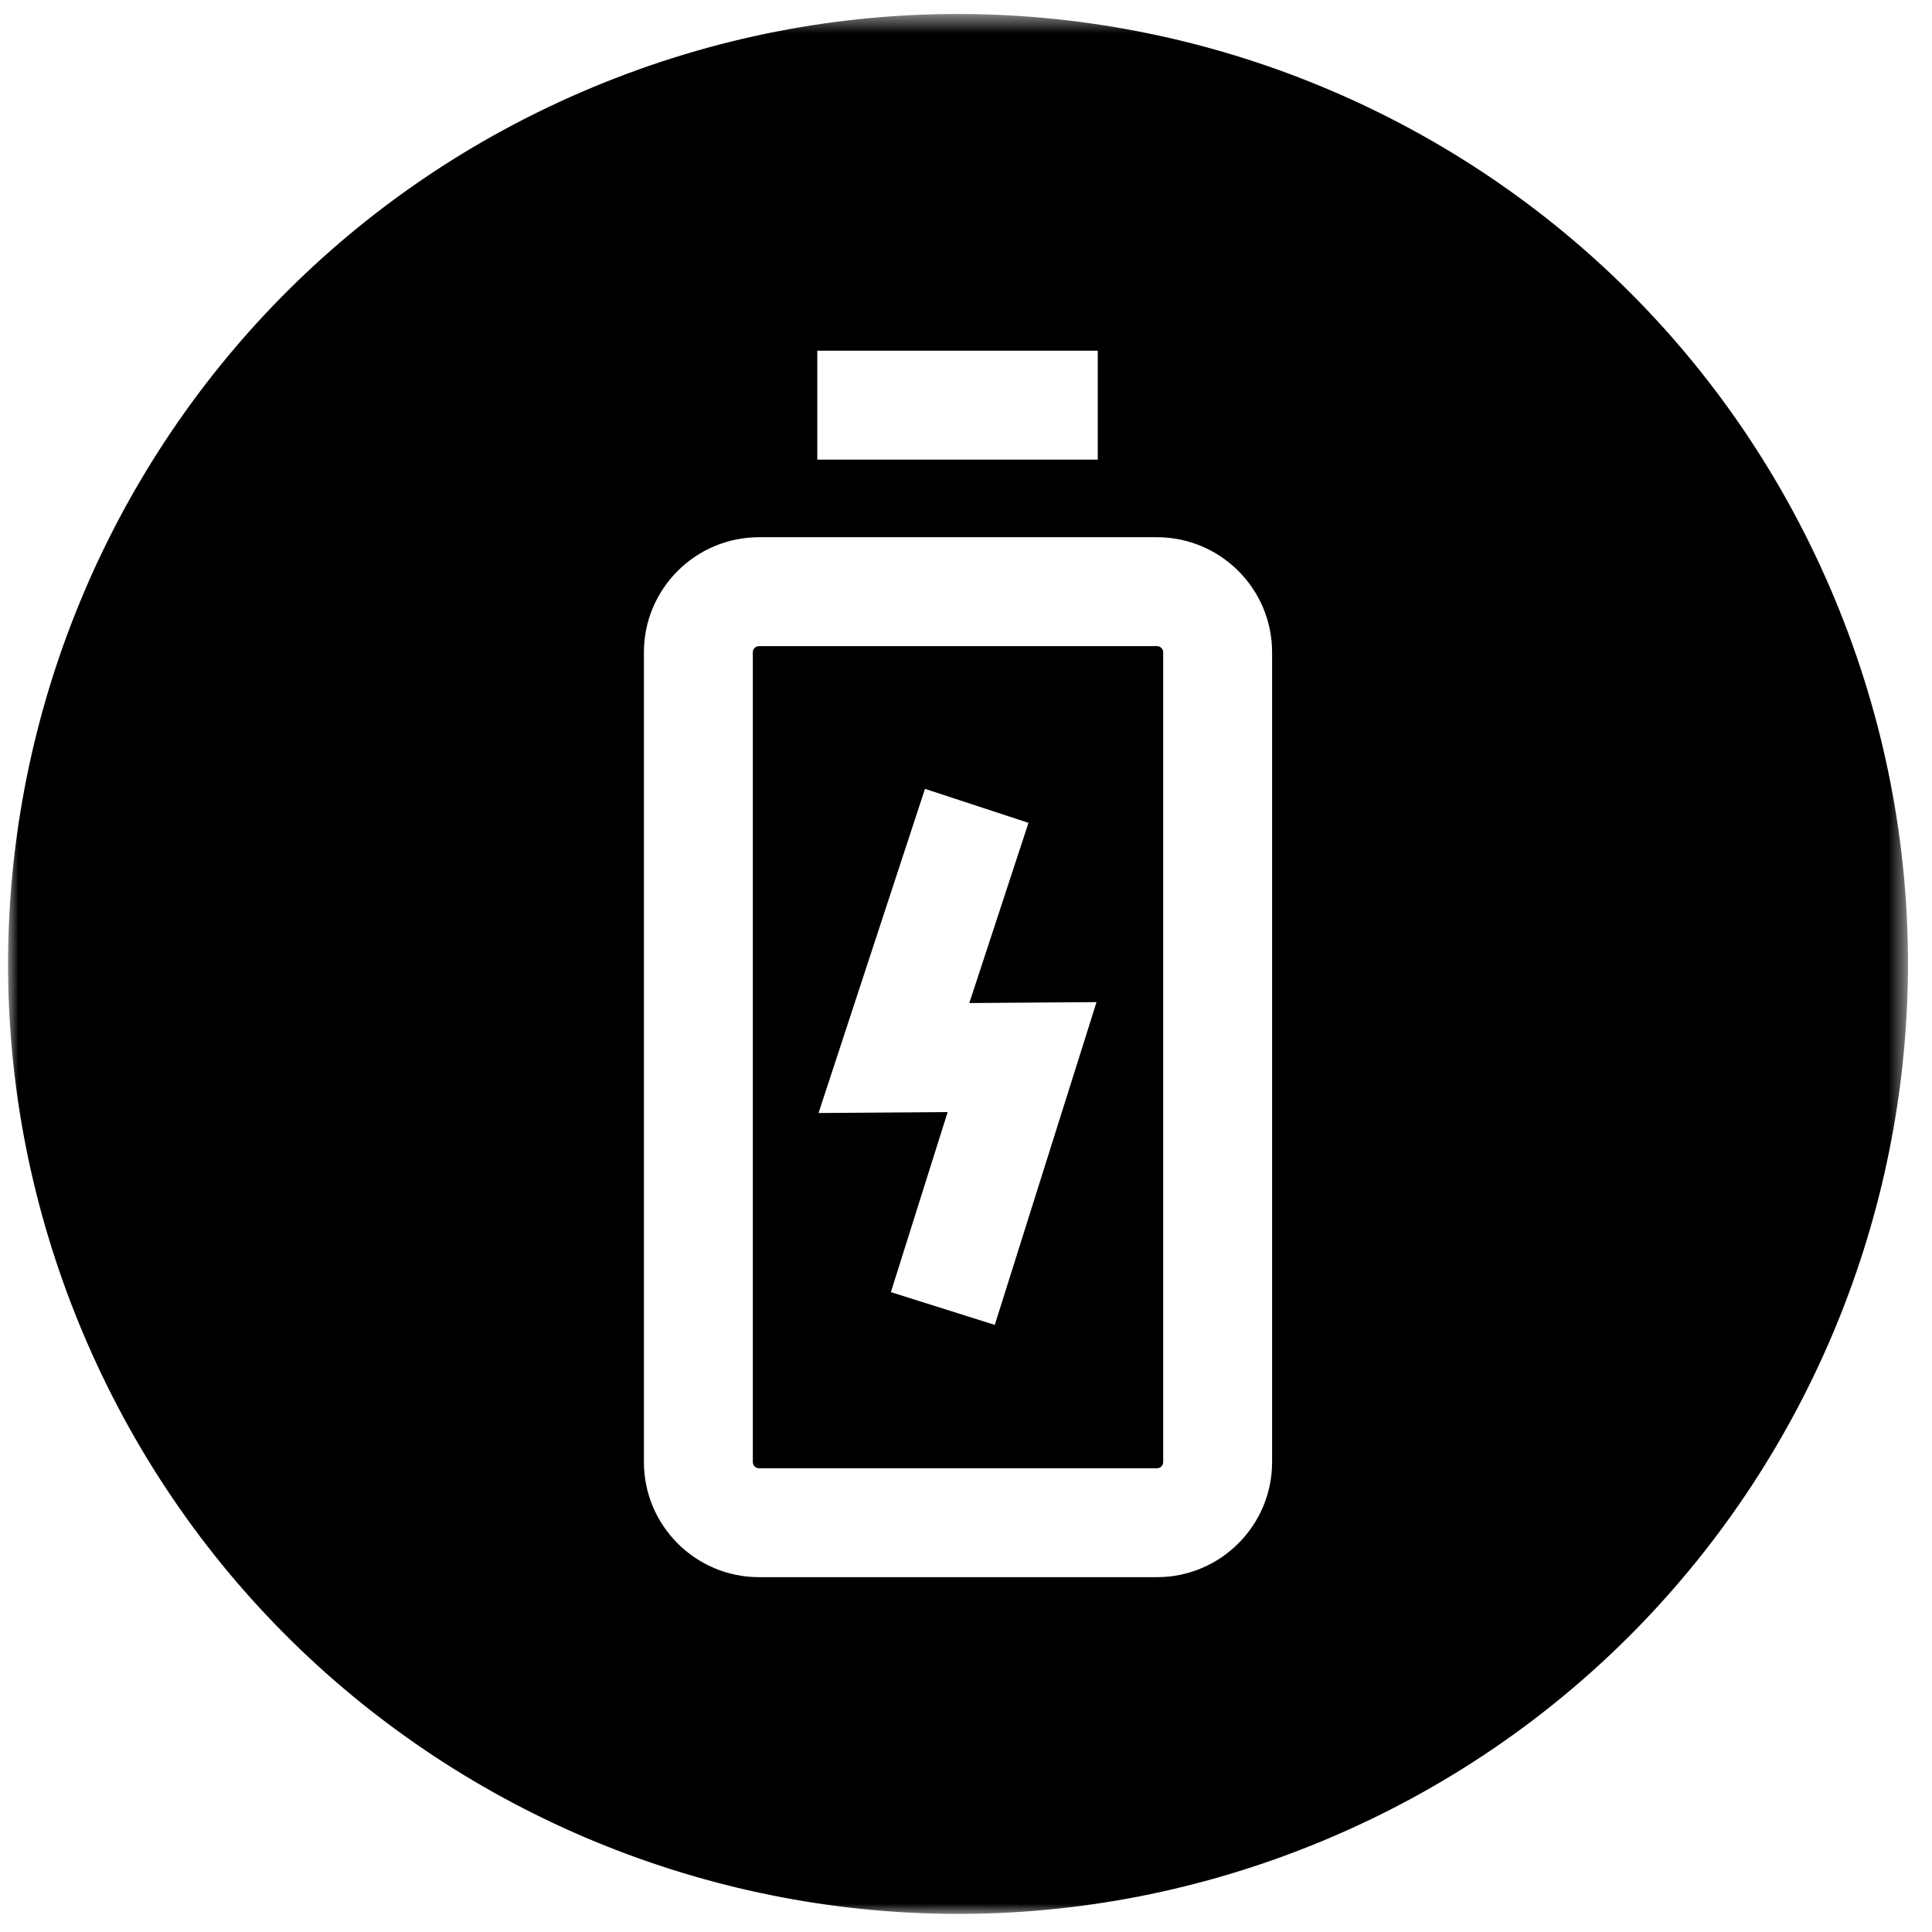 <?xml version="1.0" encoding="UTF-8"?>
<svg xmlns="http://www.w3.org/2000/svg" xmlns:xlink="http://www.w3.org/1999/xlink" width="94px" height="94px" viewBox="0 0 94 94">
  <!-- Generator: Sketch 49.3 (51167) - http://www.bohemiancoding.com/sketch -->
  <title>IconBattery</title>
  <desc>Created with Sketch.</desc>
  <defs>
    <polygon id="path-1" points="0 0.56 92.44 0.56 92.44 93 0 93"></polygon>
  </defs>
  <g id="IconBattery" stroke="none" stroke-width="1" fill="none" fill-rule="evenodd">
    <g id="Page-1" transform="translate(0.391, -0.32)">
      <path d="M48.009,64.782 L42.954,63.188 L45.716,54.428 L39.434,54.473 L44.613,38.701 L49.649,40.355 L46.77,49.122 L52.96,49.077 L48.009,64.782 Z M55.903,31.757 L36.537,31.757 C36.371,31.757 36.237,31.892 36.237,32.056 L36.237,71.456 C36.237,71.622 36.371,71.757 36.537,71.757 L55.903,71.757 C56.069,71.757 56.203,71.622 56.203,71.456 L56.203,32.056 C56.203,31.892 56.069,31.757 55.903,31.757 Z" id="Fill-1" fill="#000000"></path>
      <g id="Group-5" transform="translate(0, 0.44)">
        <mask id="mask-2" fill="white">
          <use xlink:href="#path-1"></use>
        </mask>
        <g id="Clip-4"></g>
        <path d="M61.502,71.016 C61.502,74.104 58.99,76.616 55.902,76.616 L36.537,76.616 C33.449,76.616 30.938,74.104 30.938,71.016 L30.938,31.617 C30.938,28.53 33.449,26.018 36.537,26.018 L55.902,26.018 C58.99,26.018 61.502,28.53 61.502,31.617 L61.502,71.016 Z M39.373,22.243 L53.02,22.243 L53.02,16.944 L39.373,16.944 L39.373,22.243 Z M88.878,29.019 C79.069,5.459 52.02,-5.687 28.459,4.122 C4.898,13.93 -6.247,40.981 3.563,64.54 C13.37,88.1 40.421,99.247 63.981,89.438 C87.54,79.629 98.688,52.579 88.878,29.019 Z" id="Fill-3" fill="#000000" mask="url(#mask-2)"></path>
      </g>
    </g>
  </g>
</svg>
